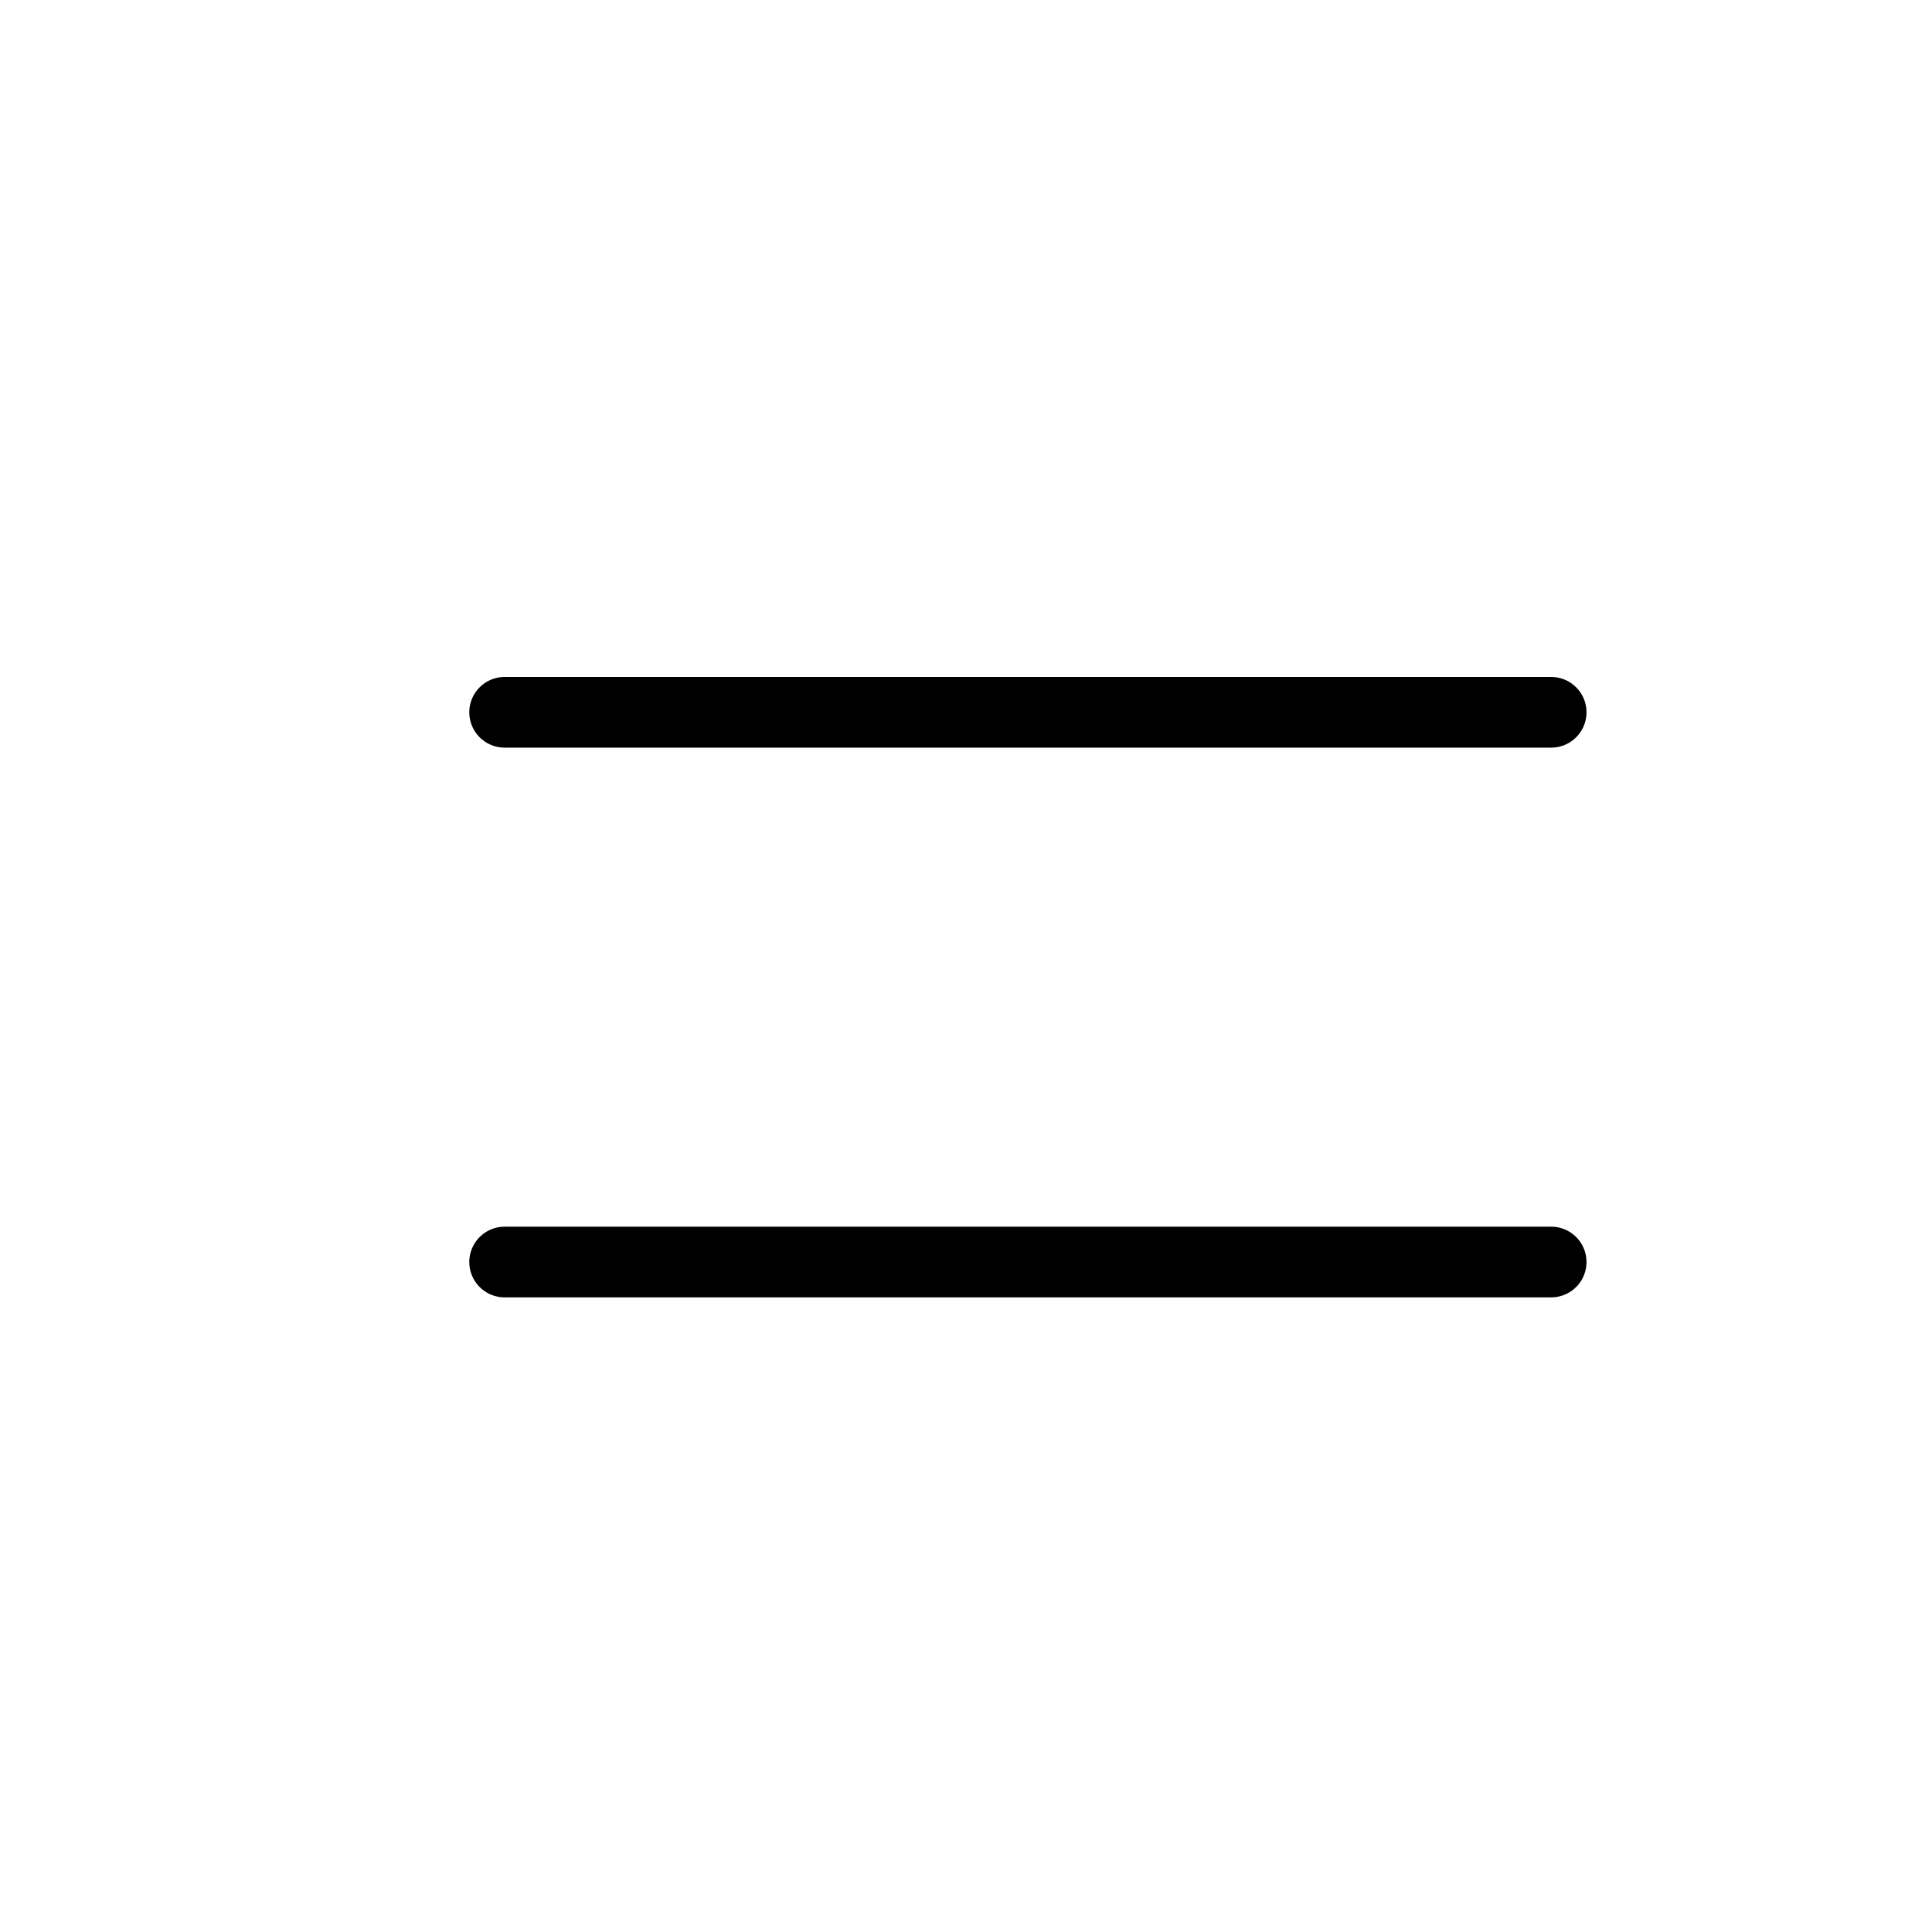 <?xml version="1.0" encoding="UTF-8"?> <svg xmlns="http://www.w3.org/2000/svg" width="41" height="41" viewBox="0 0 41 41" fill="none"><path d="M10.709 26.782H32.918" stroke="black" stroke-width="1.5" stroke-linecap="round" stroke-linejoin="round"></path><path d="M10.709 15.116H32.918" stroke="black" stroke-width="1.5" stroke-linecap="round" stroke-linejoin="round"></path></svg> 